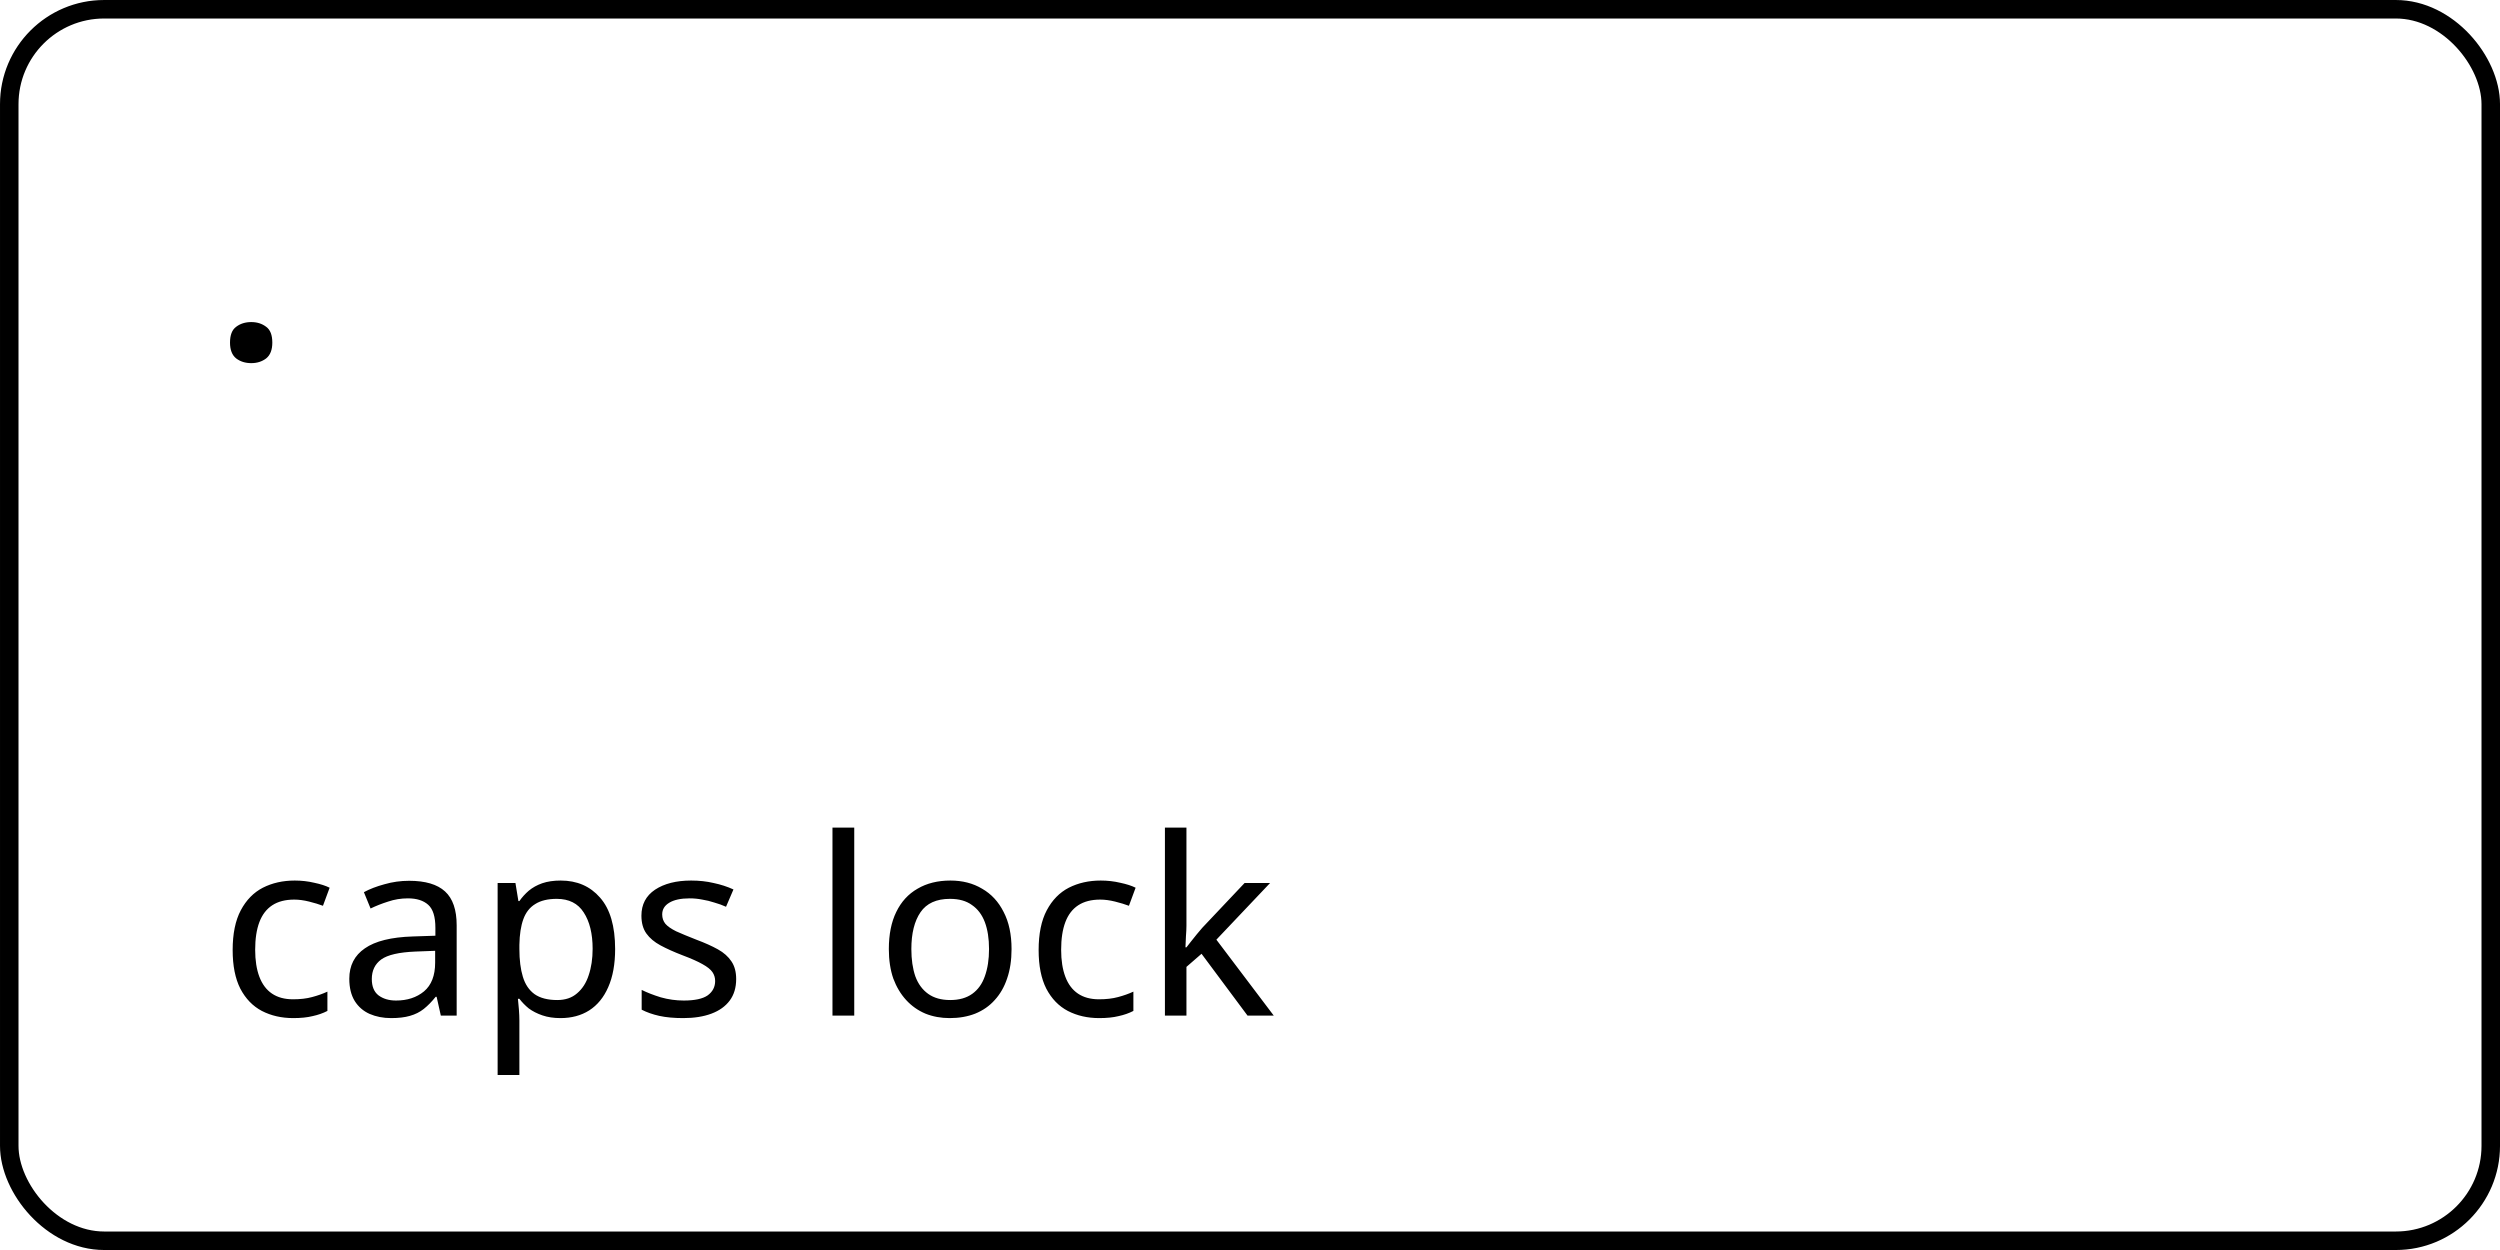 <svg width="192" height="96" viewBox="0 0 192 96" fill="none" xmlns="http://www.w3.org/2000/svg">
<rect x="0.711" y="0.711" width="190.579" height="94.579" rx="7.289" stroke="black" stroke-width="1.421"/>
<path d="M22.523 78.19C21.624 78.19 20.82 78.006 20.11 77.639C19.414 77.272 18.863 76.702 18.457 75.929C18.065 75.156 17.868 74.168 17.868 72.965C17.868 71.711 18.077 70.691 18.495 69.906C18.913 69.121 19.477 68.544 20.186 68.177C20.908 67.81 21.725 67.626 22.637 67.626C23.157 67.626 23.657 67.683 24.138 67.797C24.62 67.898 25.012 68.025 25.316 68.177L24.803 69.564C24.499 69.45 24.145 69.342 23.739 69.241C23.334 69.14 22.954 69.089 22.599 69.089C21.915 69.089 21.352 69.235 20.908 69.526C20.465 69.817 20.136 70.248 19.92 70.818C19.705 71.388 19.597 72.097 19.597 72.946C19.597 73.757 19.705 74.447 19.92 75.017C20.136 75.587 20.459 76.018 20.889 76.309C21.32 76.6 21.858 76.746 22.504 76.746C23.062 76.746 23.549 76.689 23.967 76.575C24.398 76.461 24.791 76.322 25.145 76.157V77.639C24.803 77.816 24.423 77.949 24.005 78.038C23.6 78.139 23.106 78.19 22.523 78.19ZM31.424 67.645C32.666 67.645 33.584 67.917 34.179 68.462C34.775 69.007 35.072 69.874 35.072 71.065V78H33.856L33.533 76.556H33.457C33.166 76.923 32.862 77.234 32.545 77.487C32.241 77.728 31.887 77.905 31.481 78.019C31.088 78.133 30.607 78.19 30.037 78.19C29.429 78.19 28.878 78.082 28.384 77.867C27.903 77.652 27.523 77.322 27.244 76.879C26.965 76.423 26.826 75.853 26.826 75.169C26.826 74.156 27.225 73.377 28.023 72.832C28.821 72.275 30.05 71.971 31.709 71.92L33.438 71.863V71.255C33.438 70.406 33.255 69.817 32.887 69.488C32.52 69.159 32.001 68.994 31.329 68.994C30.797 68.994 30.291 69.076 29.809 69.241C29.328 69.393 28.878 69.57 28.46 69.773L27.947 68.519C28.39 68.278 28.916 68.076 29.524 67.911C30.132 67.734 30.765 67.645 31.424 67.645ZM31.918 73.079C30.651 73.13 29.771 73.332 29.277 73.687C28.796 74.042 28.555 74.542 28.555 75.188C28.555 75.758 28.726 76.176 29.068 76.442C29.423 76.708 29.872 76.841 30.417 76.841C31.279 76.841 31.994 76.607 32.564 76.138C33.134 75.657 33.419 74.922 33.419 73.934V73.022L31.918 73.079ZM43.062 67.626C44.316 67.626 45.324 68.063 46.084 68.937C46.856 69.811 47.242 71.128 47.242 72.889C47.242 74.042 47.065 75.017 46.711 75.815C46.368 76.6 45.881 77.196 45.248 77.601C44.627 77.994 43.892 78.19 43.044 78.19C42.524 78.19 42.062 78.12 41.657 77.981C41.251 77.842 40.903 77.664 40.611 77.449C40.333 77.221 40.092 76.974 39.889 76.708H39.776C39.801 76.923 39.826 77.196 39.852 77.525C39.877 77.854 39.889 78.139 39.889 78.38V82.56H38.218V67.816H39.586L39.813 69.203H39.889C40.092 68.912 40.333 68.646 40.611 68.405C40.903 68.164 41.245 67.974 41.638 67.835C42.043 67.696 42.518 67.626 43.062 67.626ZM42.758 69.032C42.075 69.032 41.523 69.165 41.105 69.431C40.688 69.684 40.383 70.071 40.194 70.59C40.004 71.109 39.902 71.768 39.889 72.566V72.889C39.889 73.725 39.978 74.434 40.156 75.017C40.333 75.6 40.63 76.043 41.048 76.347C41.479 76.651 42.062 76.803 42.797 76.803C43.417 76.803 43.924 76.632 44.316 76.29C44.722 75.948 45.02 75.486 45.209 74.903C45.412 74.308 45.514 73.63 45.514 72.87C45.514 71.705 45.285 70.774 44.83 70.077C44.386 69.38 43.696 69.032 42.758 69.032ZM56.538 75.188C56.538 75.847 56.373 76.398 56.044 76.841C55.715 77.284 55.246 77.62 54.638 77.848C54.03 78.076 53.308 78.19 52.472 78.19C51.763 78.19 51.148 78.133 50.629 78.019C50.122 77.905 49.673 77.747 49.28 77.544V76.024C49.685 76.227 50.173 76.417 50.743 76.594C51.326 76.759 51.915 76.841 52.51 76.841C53.359 76.841 53.973 76.708 54.353 76.442C54.733 76.163 54.923 75.796 54.923 75.34C54.923 75.087 54.853 74.859 54.714 74.656C54.575 74.453 54.321 74.251 53.954 74.048C53.599 73.845 53.086 73.617 52.415 73.364C51.756 73.111 51.193 72.857 50.724 72.604C50.255 72.351 49.894 72.047 49.641 71.692C49.388 71.337 49.261 70.881 49.261 70.324C49.261 69.463 49.609 68.798 50.306 68.329C51.015 67.86 51.94 67.626 53.08 67.626C53.701 67.626 54.277 67.689 54.809 67.816C55.354 67.93 55.86 68.095 56.329 68.31L55.759 69.64C55.48 69.513 55.183 69.406 54.866 69.317C54.562 69.216 54.252 69.14 53.935 69.089C53.618 69.026 53.295 68.994 52.966 68.994C52.282 68.994 51.756 69.108 51.389 69.336C51.034 69.551 50.857 69.849 50.857 70.229C50.857 70.508 50.939 70.748 51.104 70.951C51.269 71.141 51.541 71.331 51.921 71.521C52.314 71.698 52.833 71.914 53.479 72.167C54.125 72.408 54.676 72.655 55.132 72.908C55.588 73.161 55.936 73.472 56.177 73.839C56.418 74.194 56.538 74.643 56.538 75.188ZM65.606 78H63.934V63.56H65.606V78ZM77.687 72.889C77.687 73.738 77.573 74.491 77.345 75.15C77.129 75.796 76.813 76.347 76.395 76.803C75.989 77.259 75.489 77.607 74.894 77.848C74.311 78.076 73.659 78.19 72.937 78.19C72.265 78.19 71.645 78.076 71.075 77.848C70.505 77.607 70.011 77.259 69.593 76.803C69.175 76.347 68.845 75.796 68.605 75.15C68.377 74.491 68.263 73.738 68.263 72.889C68.263 71.762 68.453 70.812 68.833 70.039C69.213 69.254 69.757 68.658 70.467 68.253C71.176 67.835 72.018 67.626 72.994 67.626C73.918 67.626 74.729 67.835 75.426 68.253C76.135 68.658 76.686 69.254 77.079 70.039C77.484 70.812 77.687 71.762 77.687 72.889ZM69.992 72.889C69.992 73.687 70.093 74.384 70.296 74.979C70.511 75.562 70.84 76.011 71.284 76.328C71.727 76.645 72.291 76.803 72.975 76.803C73.659 76.803 74.222 76.645 74.666 76.328C75.109 76.011 75.432 75.562 75.635 74.979C75.85 74.384 75.958 73.687 75.958 72.889C75.958 72.078 75.85 71.388 75.635 70.818C75.419 70.248 75.09 69.811 74.647 69.507C74.216 69.19 73.652 69.032 72.956 69.032C71.917 69.032 71.163 69.374 70.695 70.058C70.226 70.742 69.992 71.686 69.992 72.889ZM84.422 78.19C83.522 78.19 82.718 78.006 82.009 77.639C81.312 77.272 80.761 76.702 80.356 75.929C79.963 75.156 79.767 74.168 79.767 72.965C79.767 71.711 79.976 70.691 80.394 69.906C80.812 69.121 81.375 68.544 82.085 68.177C82.807 67.81 83.624 67.626 84.536 67.626C85.055 67.626 85.555 67.683 86.037 67.797C86.518 67.898 86.911 68.025 87.215 68.177L86.702 69.564C86.398 69.45 86.043 69.342 85.638 69.241C85.232 69.14 84.852 69.089 84.498 69.089C83.814 69.089 83.25 69.235 82.807 69.526C82.363 69.817 82.034 70.248 81.819 70.818C81.603 71.388 81.496 72.097 81.496 72.946C81.496 73.757 81.603 74.447 81.819 75.017C82.034 75.587 82.357 76.018 82.788 76.309C83.218 76.6 83.757 76.746 84.403 76.746C84.96 76.746 85.448 76.689 85.866 76.575C86.296 76.461 86.689 76.322 87.044 76.157V77.639C86.702 77.816 86.322 77.949 85.904 78.038C85.498 78.139 85.004 78.19 84.422 78.19ZM91.119 71.103C91.119 71.306 91.106 71.572 91.081 71.901C91.068 72.23 91.055 72.515 91.043 72.756H91.119C91.195 72.655 91.309 72.509 91.461 72.319C91.613 72.129 91.765 71.939 91.917 71.749C92.081 71.546 92.221 71.382 92.335 71.255L95.584 67.816H97.541L93.418 72.167L97.826 78H95.812L92.278 73.25L91.119 74.257V78H89.466V63.56H91.119V71.103Z" fill="black"/>
<path d="M17.665 26.312C17.665 25.729 17.823 25.324 18.14 25.096C18.457 24.855 18.843 24.735 19.299 24.735C19.742 24.735 20.122 24.855 20.439 25.096C20.756 25.324 20.914 25.729 20.914 26.312C20.914 26.869 20.756 27.275 20.439 27.528C20.122 27.769 19.742 27.889 19.299 27.889C18.843 27.889 18.457 27.769 18.14 27.528C17.823 27.275 17.665 26.869 17.665 26.312Z" fill="black"/>
</svg>
